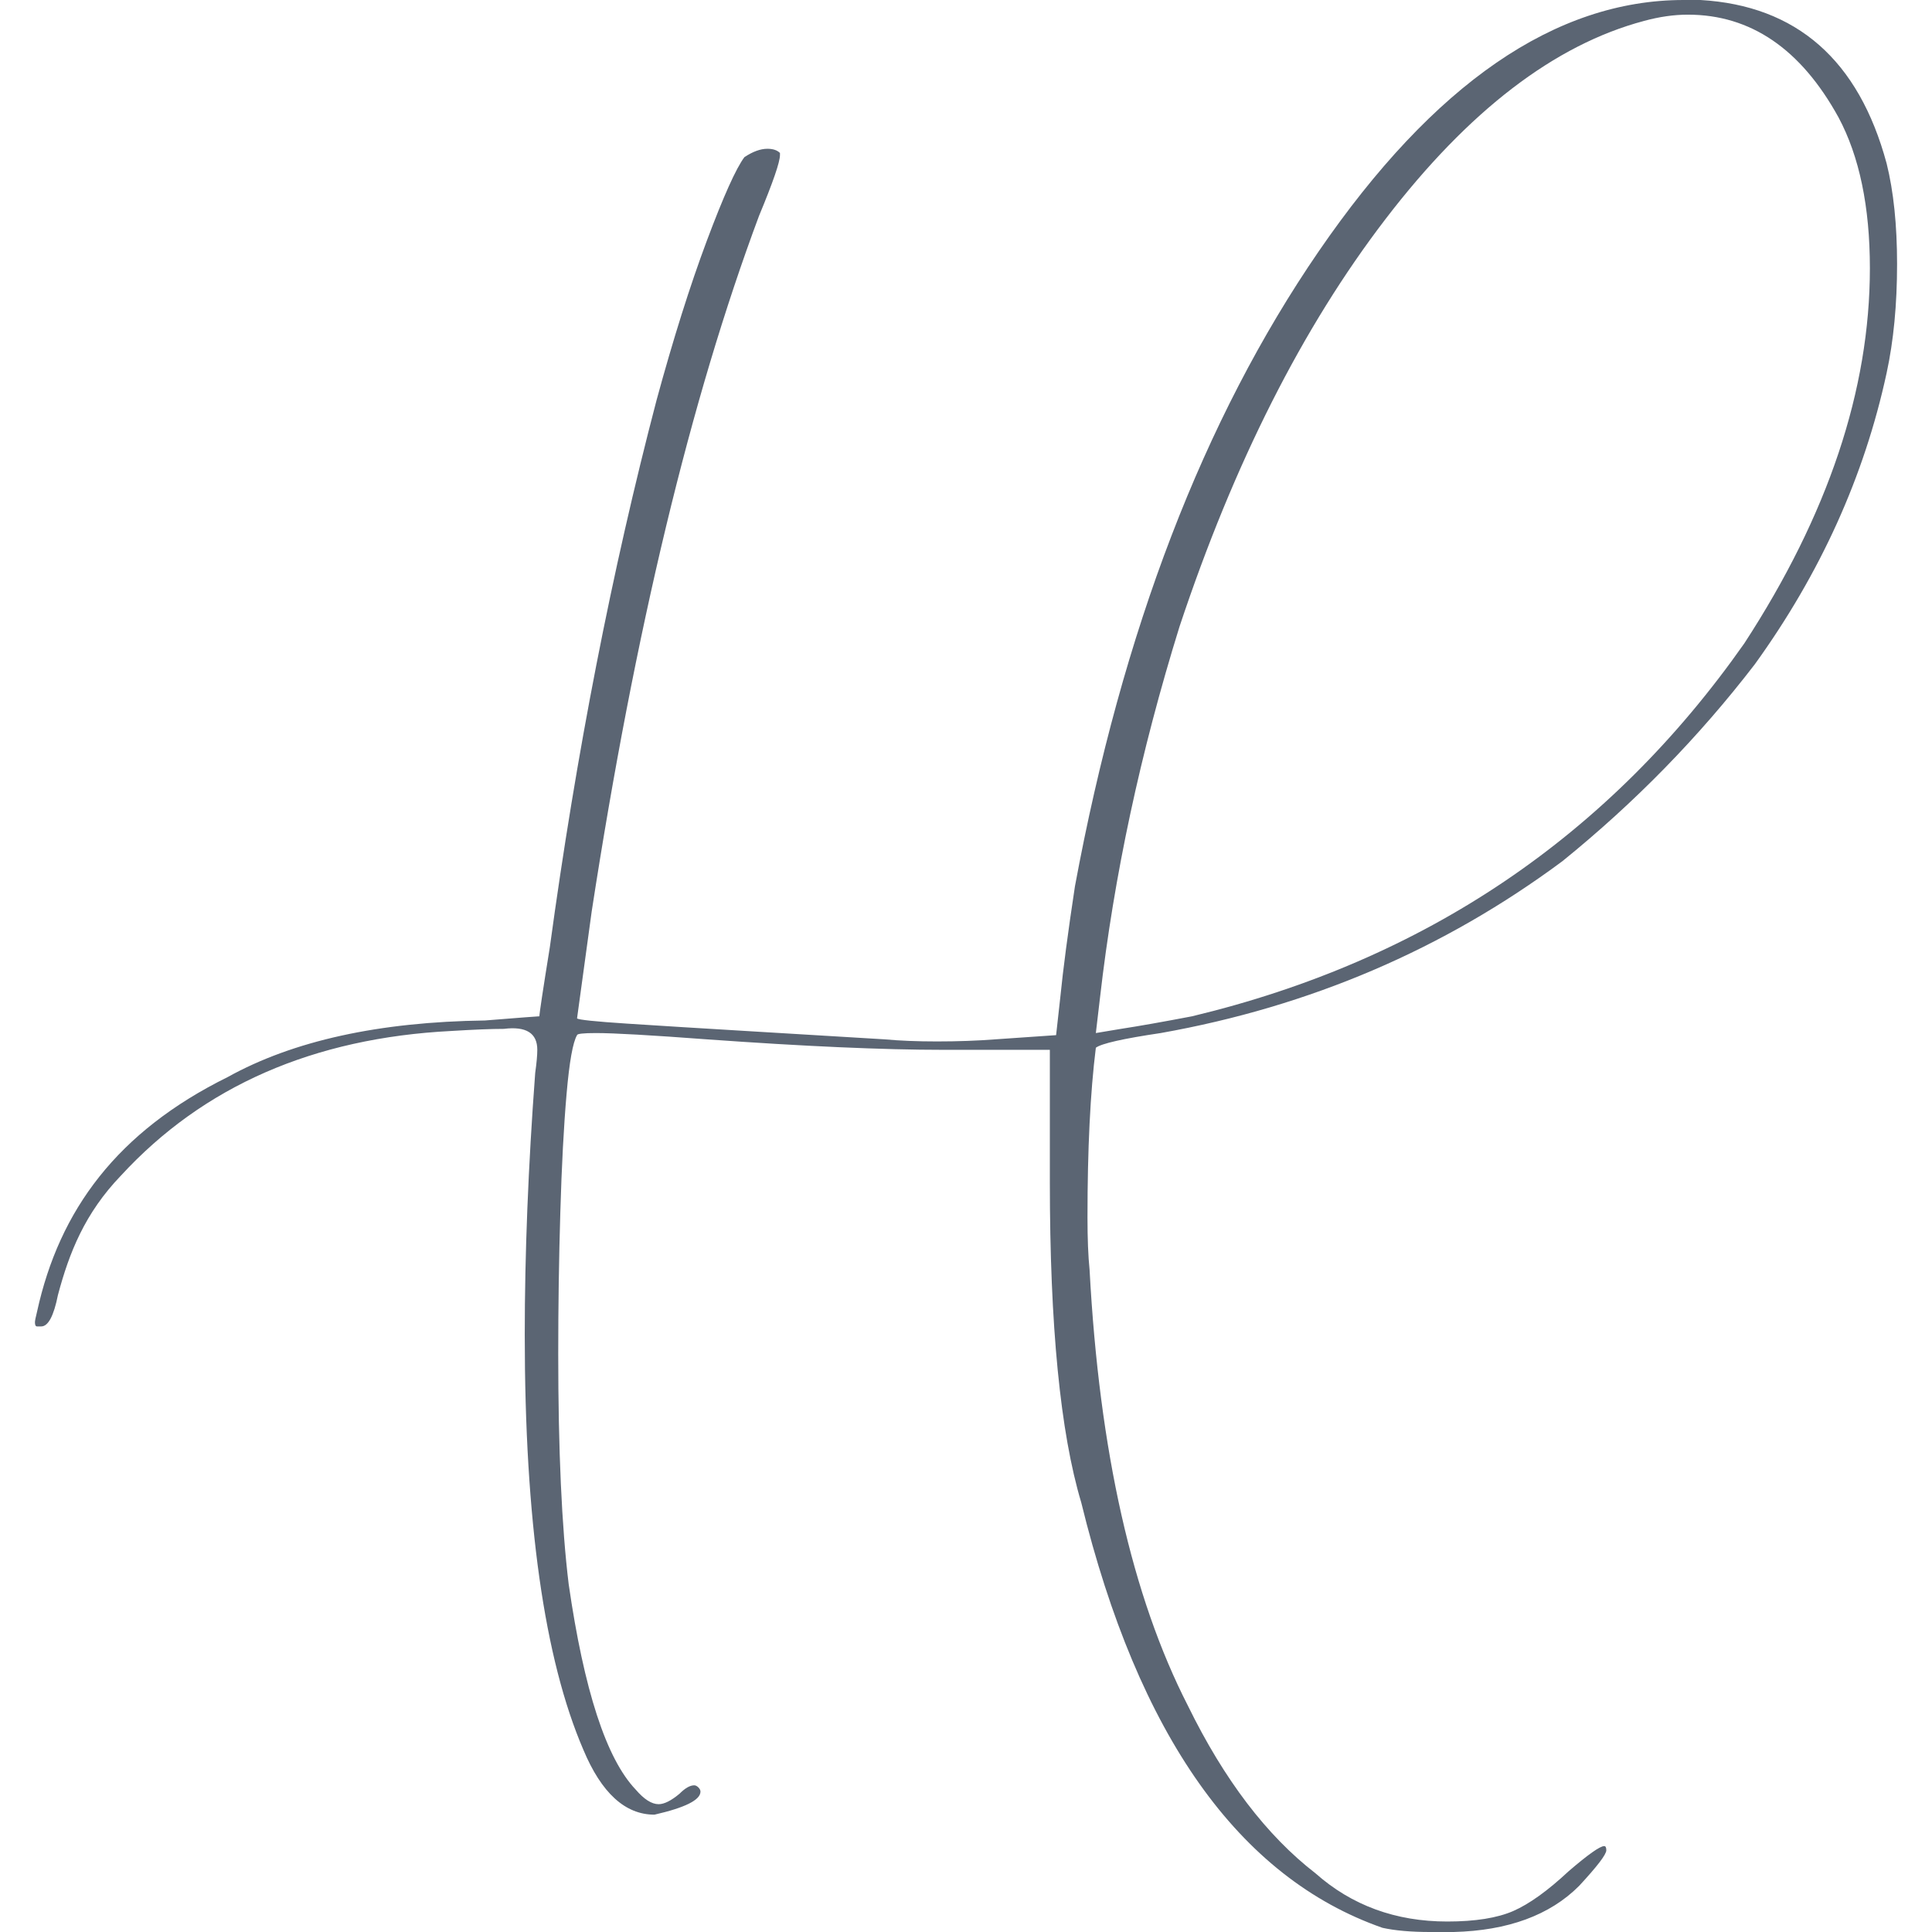 <svg xmlns="http://www.w3.org/2000/svg" version="1.1" xmlns:xlink="http://www.w3.org/1999/xlink" width="2000px" height="2000px"><svg xmlns="http://www.w3.org/2000/svg" xml:space="preserve" width="2000px" height="2000px" version="1.1" style="shape-rendering:geometricPrecision; text-rendering:geometricPrecision; image-rendering:optimizeQuality; fill-rule:evenodd; clip-rule:evenodd" viewBox="0 0 2000 2000" xmlns:xlink="http://www.w3.org/1999/xlink" xmlns:xodm="http://www.corel.com/coreldraw/odm/2003">
 <defs>
  <style type="text/css">
   
    .fil0 {fill:#5B6573;fill-rule:nonzero}
   
  </style>
 </defs>
 <g id="SvgjsG1003">
  <path class="fil0" d="M1660.66 1911.07c-4.33,0 -16.61,8.66 -36.81,26.02 -21.66,20.23 -40.81,33.96 -57.39,41.22 -16.61,7.21 -39.35,10.84 -68.22,10.84 -53.43,0 -98.91,-16.64 -136.44,-49.9 -50.54,-39.04 -94.57,-96.88 -132.1,-173.52 -57.76,-112.81 -91.69,-263.19 -101.77,-451.2 -1.47,-14.44 -2.17,-32.53 -2.17,-54.22 0,-70.85 2.87,-129.41 8.66,-175.71 5.75,-4.34 28.16,-9.4 67.14,-15.19 154.47,-27.45 293.05,-86.76 415.79,-177.88 75.05,-60.73 141.48,-128.7 199.24,-203.9 67.84,-93.99 113.32,-194.49 136.43,-301.51 7.2,-33.26 10.82,-70.84 10.82,-112.81 0,-40.46 -3.62,-75.17 -10.82,-104.12 -28.9,-106.99 -93.12,-163.4 -192.74,-169.19l-17.32 0c-132.86,0 -258.8,86.76 -377.91,260.29 -119.11,173.55 -203.23,392.64 -252.29,657.28 -7.25,47.72 -12.28,86.05 -15.16,114.97l-4.33 39.04 -62.8 4.33c-18.79,1.46 -38.98,2.18 -60.63,2.18 -20.24,0 -38.29,-0.72 -54.15,-2.18 -47.64,-2.88 -95.66,-5.76 -144.01,-8.67 -48.39,-2.88 -89.17,-5.42 -122.36,-7.58 -33.22,-2.17 -50.55,-3.98 -51.97,-5.43l15.15 -110.62c44.74,-290.68 102.5,-530.72 173.25,-720.19 14.42,-34.71 21.66,-55.65 21.66,-62.89l0 -2.19c-2.91,-2.88 -7.24,-4.33 -12.99,-4.33 -7.24,0 -15.15,2.92 -23.83,8.68 -8.66,11.59 -21.65,40.5 -38.98,86.77 -17.32,46.3 -34.64,101.23 -51.96,164.84 -46.23,176.47 -83.05,365.19 -110.46,566.18 -7.23,44.84 -10.82,68.7 -10.82,71.58 -1.46,0 -20.24,1.45 -56.31,4.33 -109.74,1.46 -198.53,20.98 -266.37,58.58 -114.07,56.39 -174.3,137.4 -197.36,242.96 -1.46,5.78 -2.17,9.4 -2.17,10.83 0,2.93 0.71,4.34 2.17,4.34l4.33 0c7.2,0 12.99,-10.84 17.32,-32.54 11.54,-43.38 27.7,-84.59 65.26,-123.64 85.18,-92.54 199.24,-142.42 342.18,-149.68 23.06,-1.42 41.14,-2.16 54.13,-2.16 23.07,-2.88 34.65,4.33 34.65,21.69 0,5.78 -0.74,13.75 -2.17,23.86 -7.24,96.89 -10.82,187.29 -10.82,271.15 0,192.35 20.2,335.48 60.64,429.5 18.73,44.8 43.3,67.25 73.63,67.25 31.73,-7.26 47.63,-15.19 47.63,-23.87 0,-1.46 -0.74,-2.91 -2.16,-4.34 -1.46,-1.45 -2.91,-2.17 -4.32,-2.17 -4.34,0 -9.42,2.89 -15.18,8.68 -8.65,7.23 -15.89,10.85 -21.64,10.85 -7.24,0 -15.17,-5.1 -23.82,-15.19 -30.33,-31.83 -53.44,-102.69 -69.31,-212.58 -7.23,-59.28 -10.82,-138.83 -10.82,-238.61 0,-49.15 0.71,-97.96 2.17,-146.42 1.42,-48.44 3.57,-89.28 6.48,-122.56 2.88,-33.25 6.51,-53.48 10.84,-60.74 0,-1.43 6.5,-2.17 19.49,-2.17 18.75,0 57.02,2.17 114.77,6.5 101.05,7.26 182.62,10.86 244.71,10.86l110.46 0 0 136.65c0,148.96 10.82,259.6 32.48,331.89 59.18,241.5 163.13,388.29 311.85,440.35 12.99,2.88 29.57,4.34 49.8,4.34l23.83 0c56.3,-1.46 99.62,-17.36 129.93,-47.73 18.75,-20.26 28.16,-32.54 28.16,-36.87 0,-2.92 -0.74,-4.33 -2.17,-4.33zm-521.91 -878.53c14.41,-125.82 41.86,-253.81 82.3,-383.95 56.3,-169.2 127.39,-309.83 213.31,-421.92 85.87,-112.06 175.04,-180.39 267.45,-204.98 15.87,-4.34 31.02,-6.51 45.48,-6.51 64.96,0 116.93,35.45 155.91,106.29 21.66,40.49 32.5,92.57 32.5,156.18 0,125.81 -43.32,255.26 -129.95,388.3 -140.04,199.56 -330.63,328.29 -571.71,386.11 -30.32,5.79 -54.89,10.14 -73.63,13.02l-25.99 4.33 4.33 -36.87z"></path>
 </g>
</svg><style>@media (prefers-color-scheme: light) { :root { filter: none; } }
@media (prefers-color-scheme: dark) { :root { filter: none; } }
</style></svg>